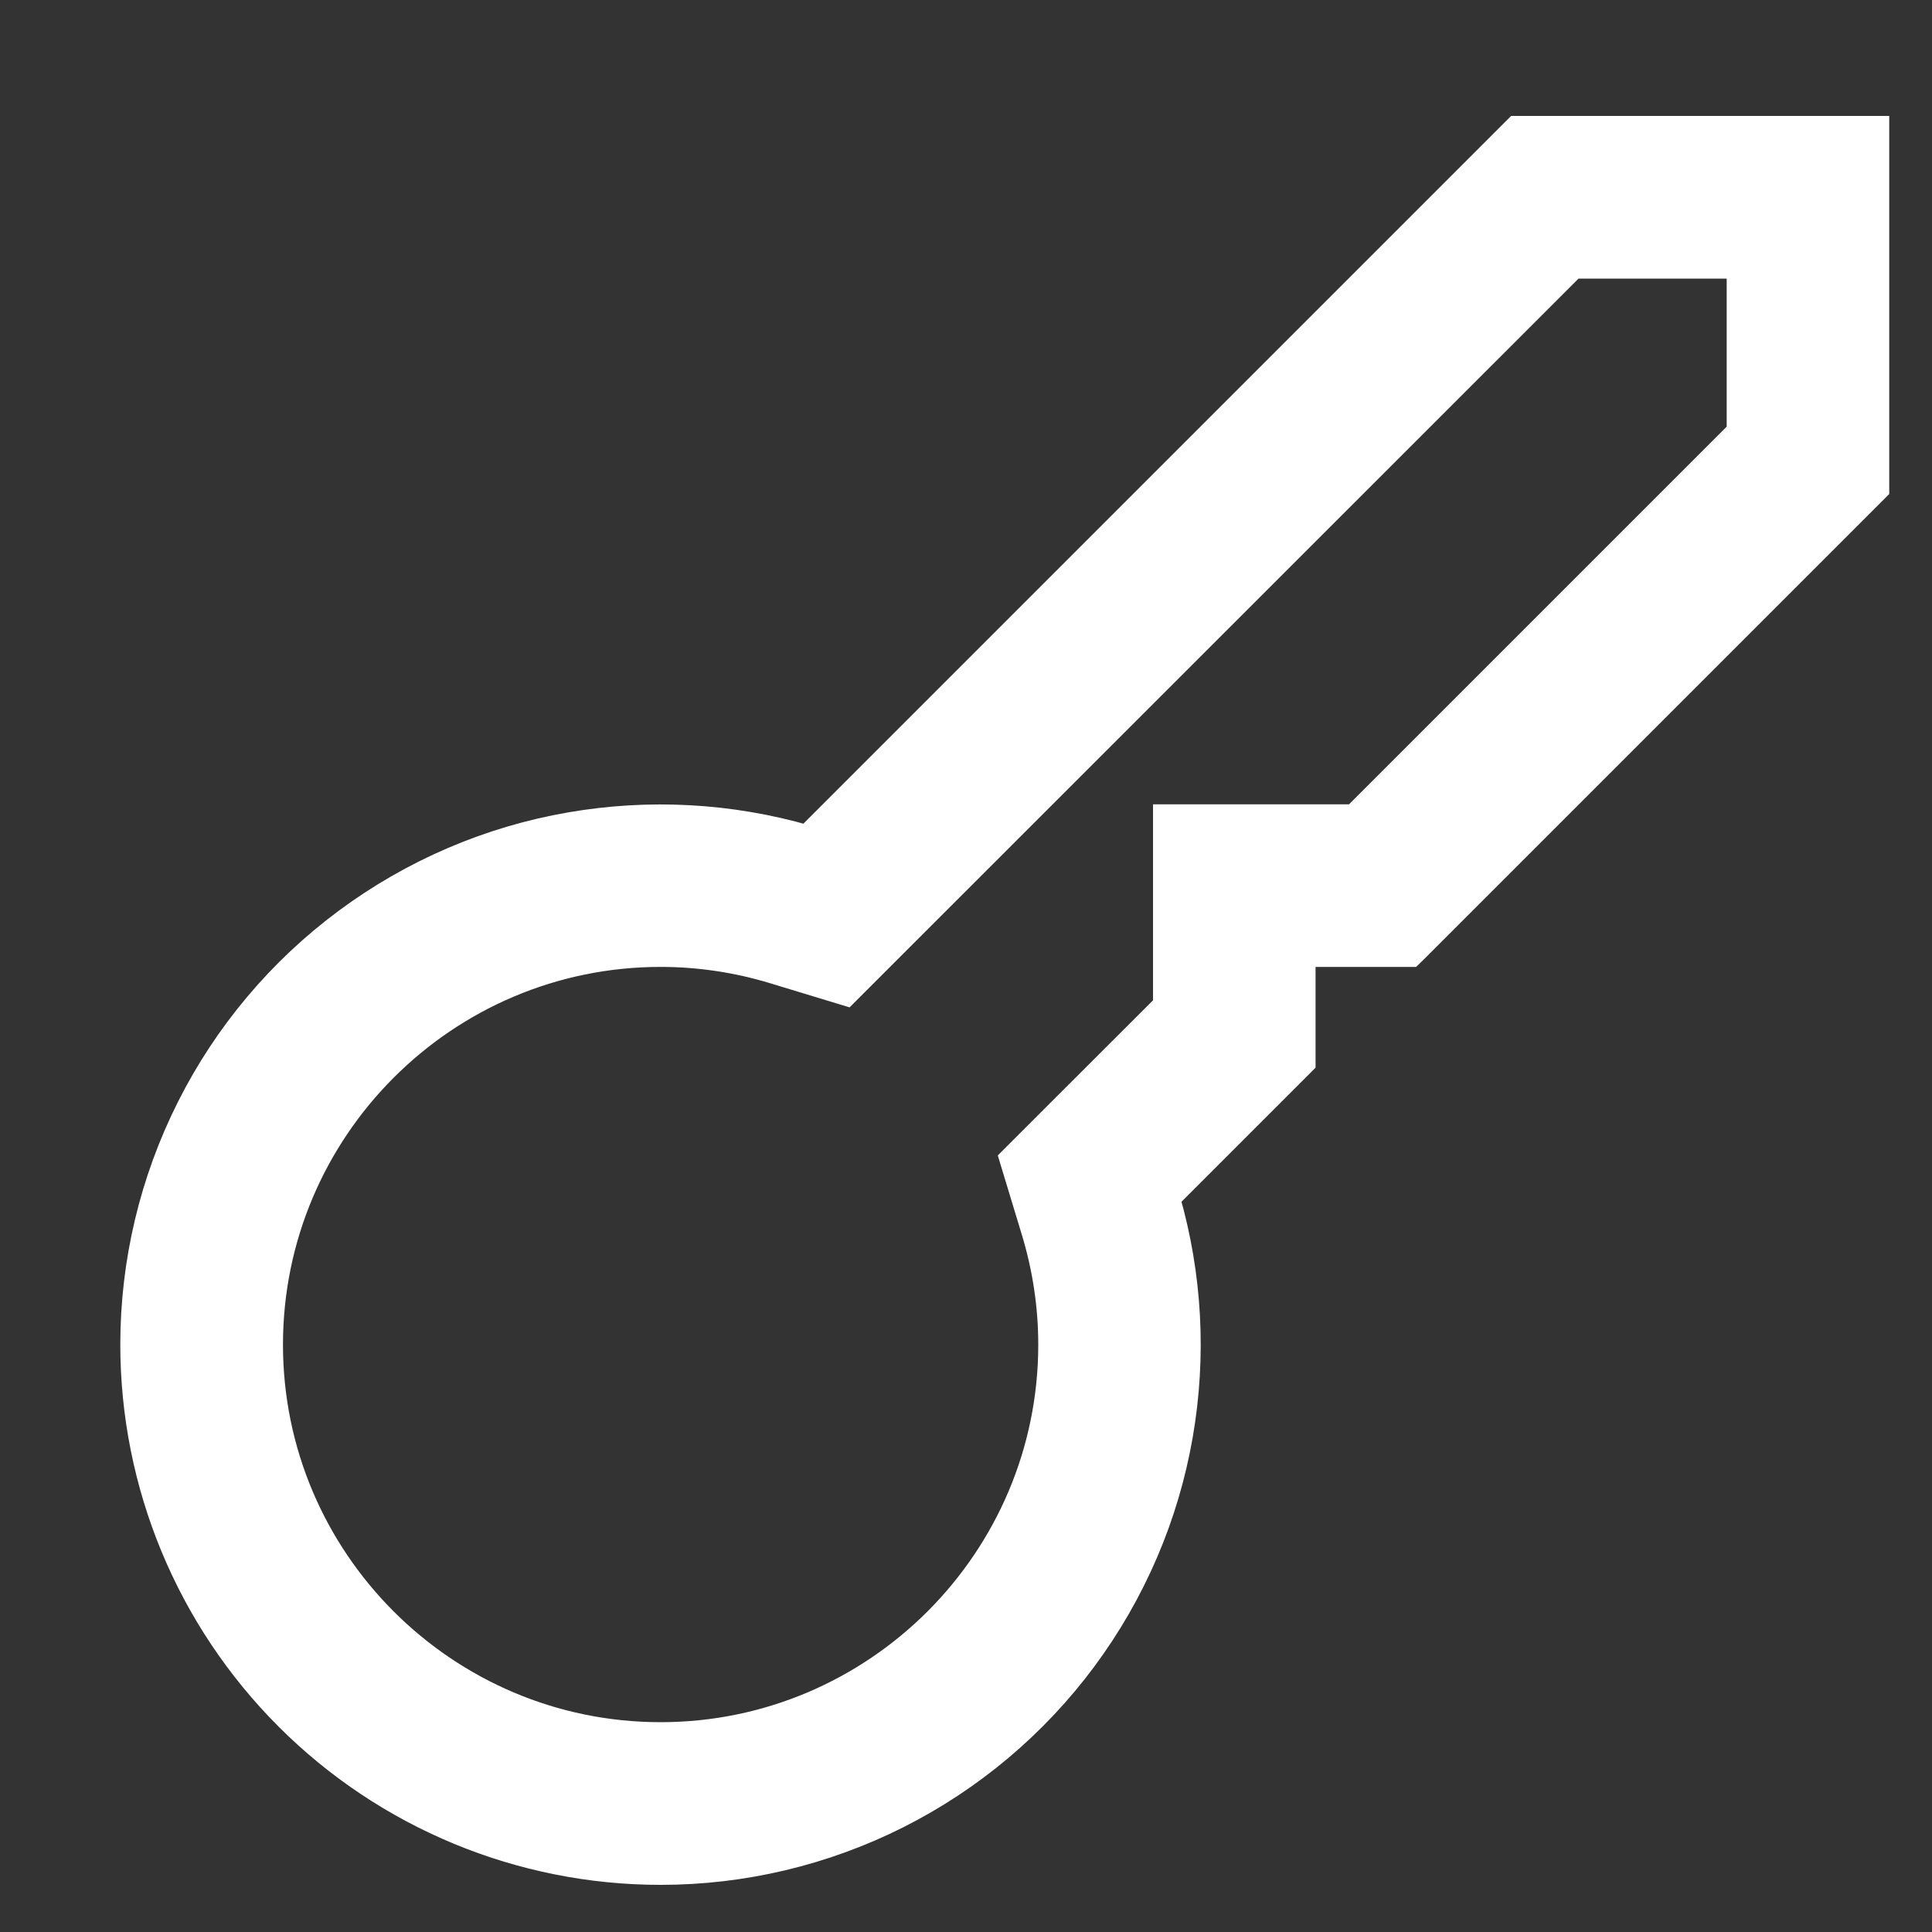 <svg width="15" height="15" viewBox="0 0 15 15" fill="none" xmlns="http://www.w3.org/2000/svg">
<rect x="0" y="0" width="15" height="15" fill="#333333" stroke="none"/>
<path d="M11.81 0.993H11.771L11.744 1.02L6.265 6.499C5.668 6.327 5.04 6.293 4.427 6.399C3.796 6.508 3.2 6.764 2.685 7.146C2.171 7.527 1.753 8.024 1.465 8.596C1.177 9.168 1.027 9.799 1.027 10.439C1.027 11.527 1.459 12.57 2.229 13.34C2.998 14.109 4.041 14.541 5.129 14.541H5.129C5.769 14.541 6.401 14.391 6.973 14.103C7.544 13.815 8.041 13.397 8.422 12.883C8.804 12.368 9.06 11.772 9.169 11.141C9.275 10.528 9.241 9.9 9.069 9.303L10.094 8.278L10.121 8.251V8.212V7.414H10.919H10.957L10.985 7.387L14.548 3.824L14.575 3.797V3.758V1.086V0.993H14.482H11.81ZM9.045 7.805L8.269 8.58L8.269 8.58L7.891 8.958L7.852 8.997L7.868 9.05L8.023 9.561L8.023 9.561C8.11 9.848 8.154 10.143 8.154 10.44C8.154 12.107 6.796 13.464 5.129 13.464C3.461 13.464 2.104 12.107 2.104 10.44C2.104 8.771 3.461 7.414 5.129 7.414C5.425 7.414 5.721 7.458 6.007 7.545L6.517 7.7L6.57 7.716L6.609 7.677L6.987 7.299L6.987 7.299L12.217 2.07H13.499V3.351L10.512 6.338H9.137H9.045V6.431V7.805Z" fill="white" stroke="white" stroke-width="0.186"/>
</svg>
